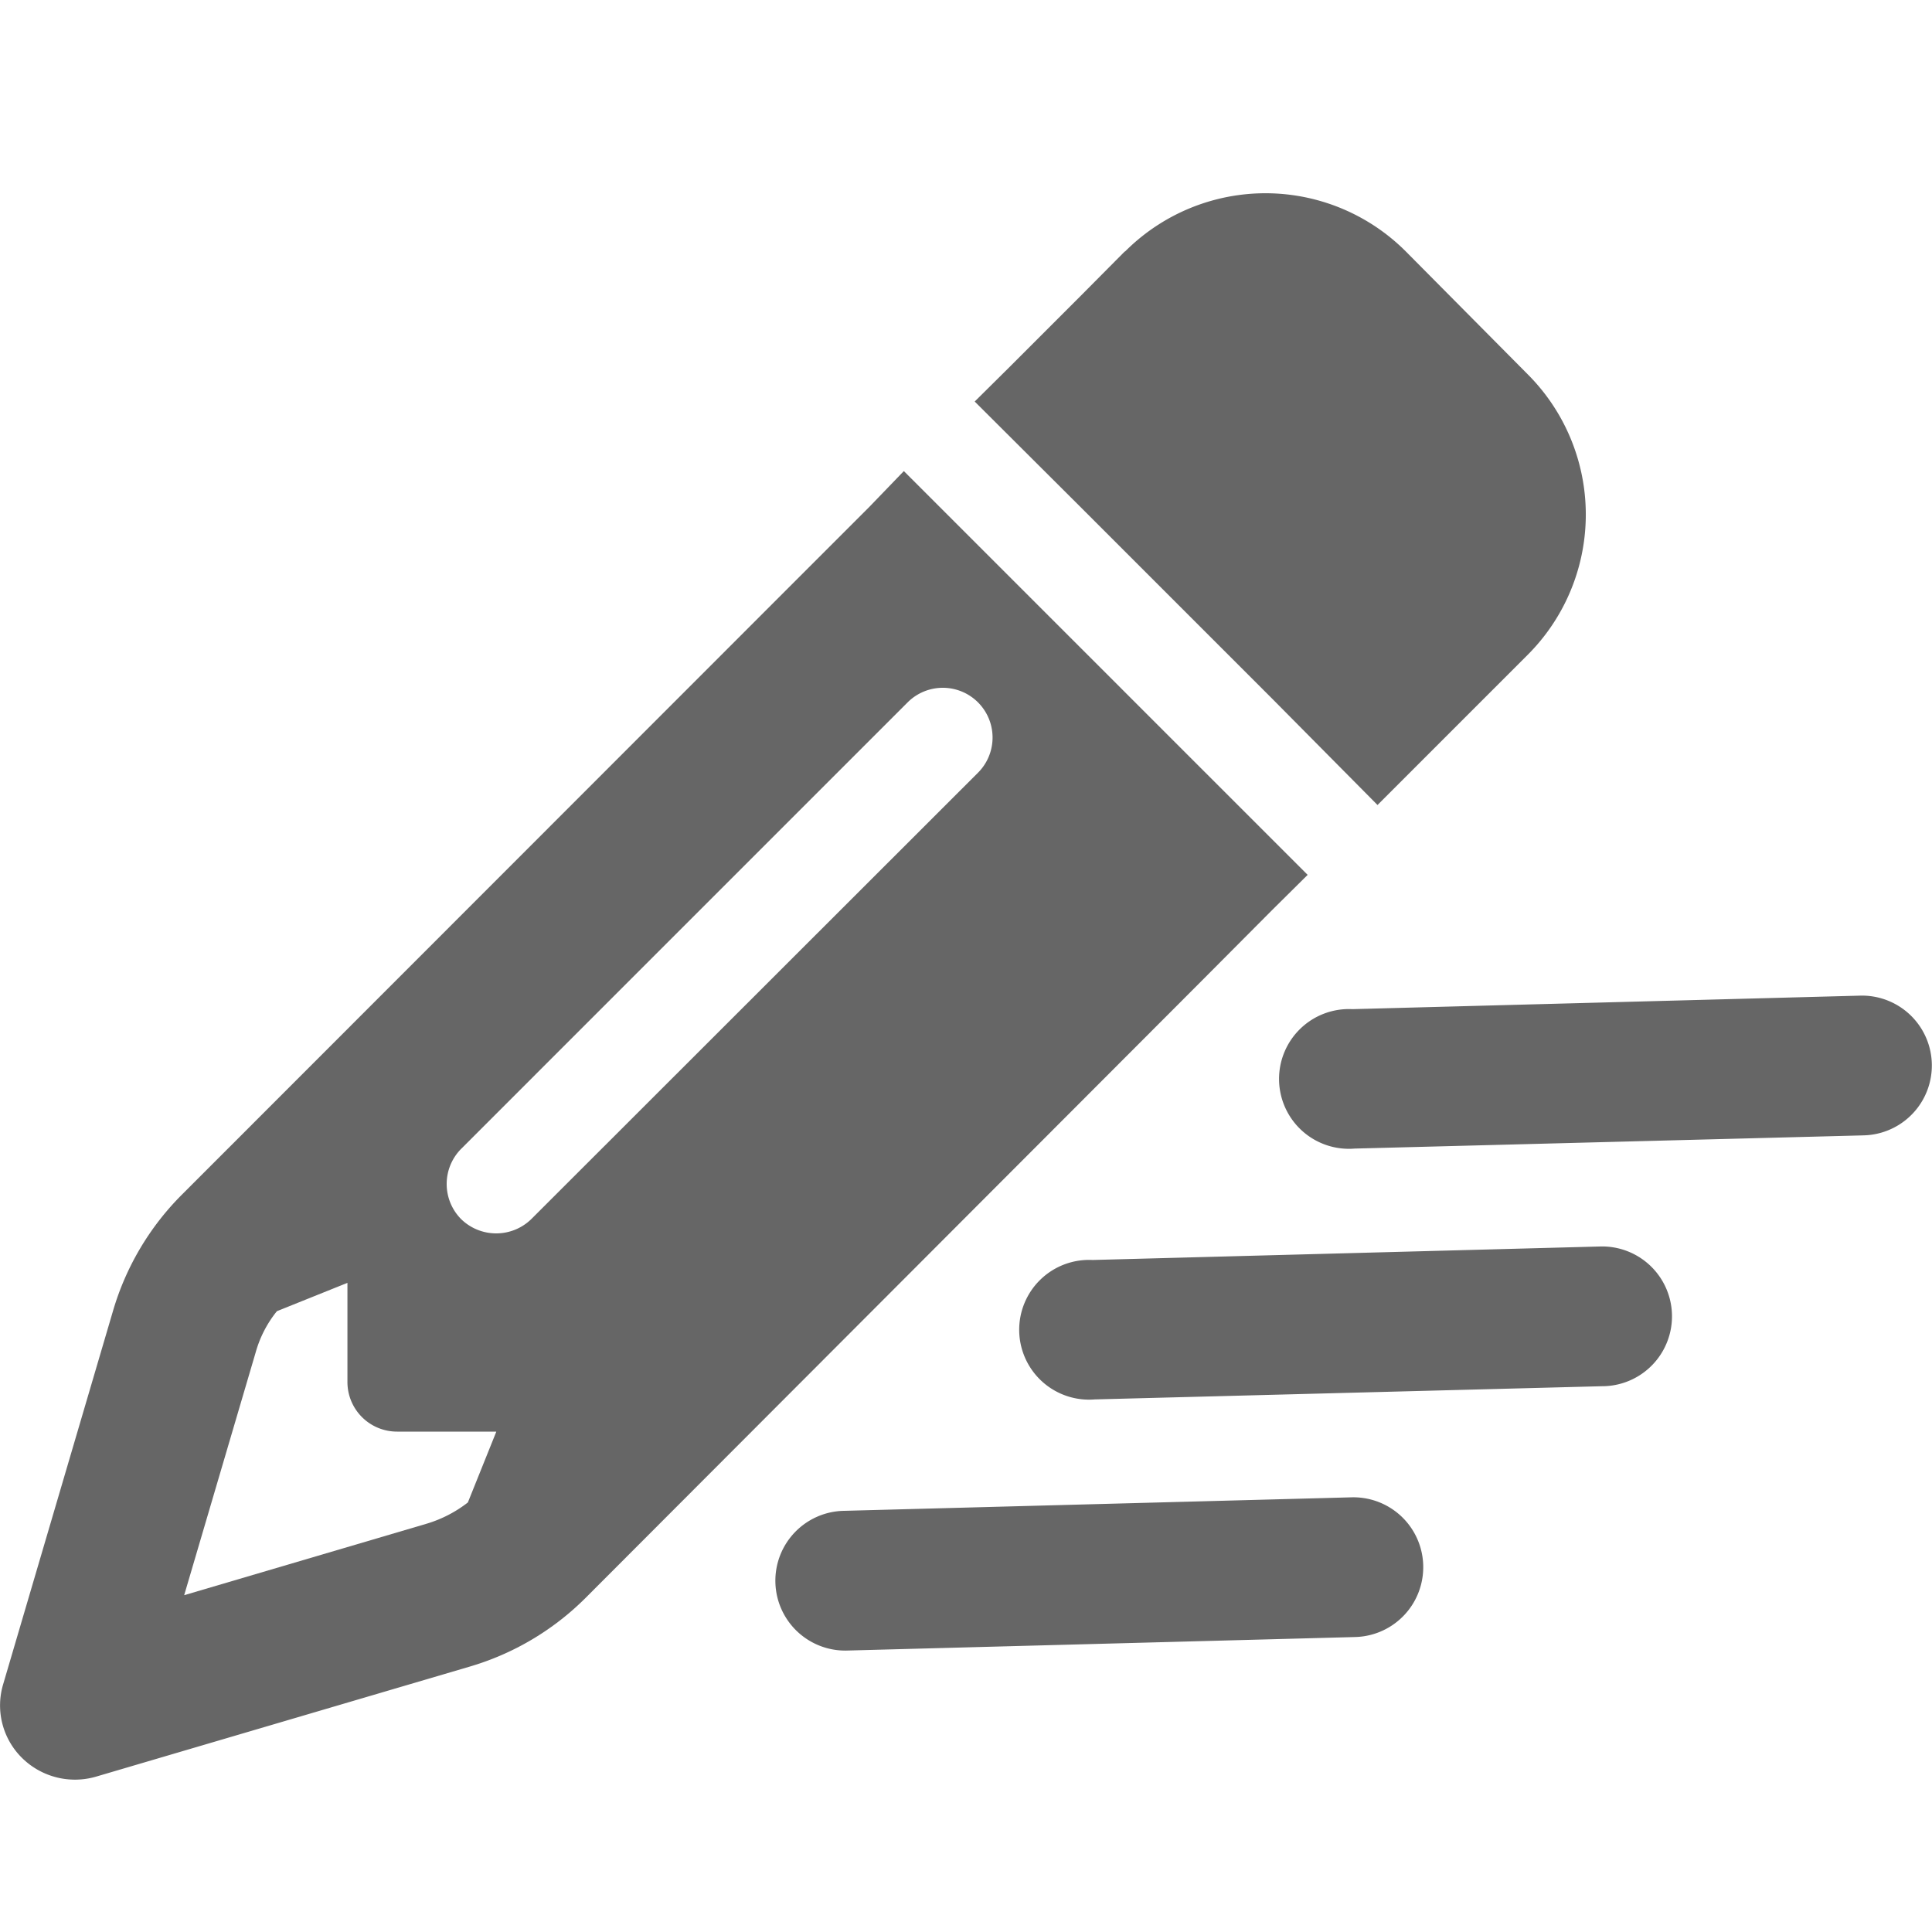 <svg xmlns="http://www.w3.org/2000/svg" width="60" height="60" viewBox="0 0 60 60"><defs><style>.cls-1{fill:#666;}.cls-2{fill:none;}</style></defs><title>opt_pic_express</title><g id="レイヤー_2" data-name="レイヤー 2"><g id="レイヤー_1-2" data-name="レイヤー 1"><path class="cls-1" d="M39.52,28.25l1.09-1.08L37.34,23.9l-6-6-3.27-3.27L27,15.74l-2.18,2.18L5.64,37.11a8.47,8.47,0,0,0-2.13,3.6L.1,52.3a2.29,2.29,0,0,0,.58,2.29A2.34,2.34,0,0,0,3,55.17l11.58-3.41a8.47,8.47,0,0,0,3.6-2.13L37.34,30.44ZM15.41,44.47l-.88,2.19a3.9,3.9,0,0,1-1.28.66L5.72,49.54,7.94,42a3.55,3.55,0,0,1,.66-1.28l2.19-.88v3.08a1.54,1.54,0,0,0,1.54,1.54h3.08ZM34.93,7.81,33.55,9.2l-2.18,2.18-1.1,1.09,3.27,3.26,6,6L42.78,25l1.09-1.09,2.18-2.18,1.39-1.39a6.16,6.16,0,0,0,0-8.72L43.66,7.81a6.16,6.16,0,0,0-8.72,0ZM30.37,24,16.5,37.86a1.56,1.56,0,0,1-2.18,0,1.55,1.55,0,0,1,0-2.18L28.19,21.81A1.54,1.54,0,0,1,30.37,24Z"/><path class="cls-1" d="M57.87,35.26l-15.8.41A2.17,2.17,0,1,1,42,31.34l15.79-.42a2.17,2.17,0,0,1,.07,4.34Z"/><path class="cls-1" d="M49.76,43.05,34,43.46a2.17,2.17,0,1,1-.07-4.33l15.79-.42a2.17,2.17,0,0,1,.07,4.34Z"/><path class="cls-1" d="M42.07,50.84l-15.79.42a2.17,2.17,0,1,1-.06-4.34L42,46.5a2.17,2.17,0,0,1,.06,4.34Z"/><rect class="cls-2" width="60" height="60"/></g></g></svg>